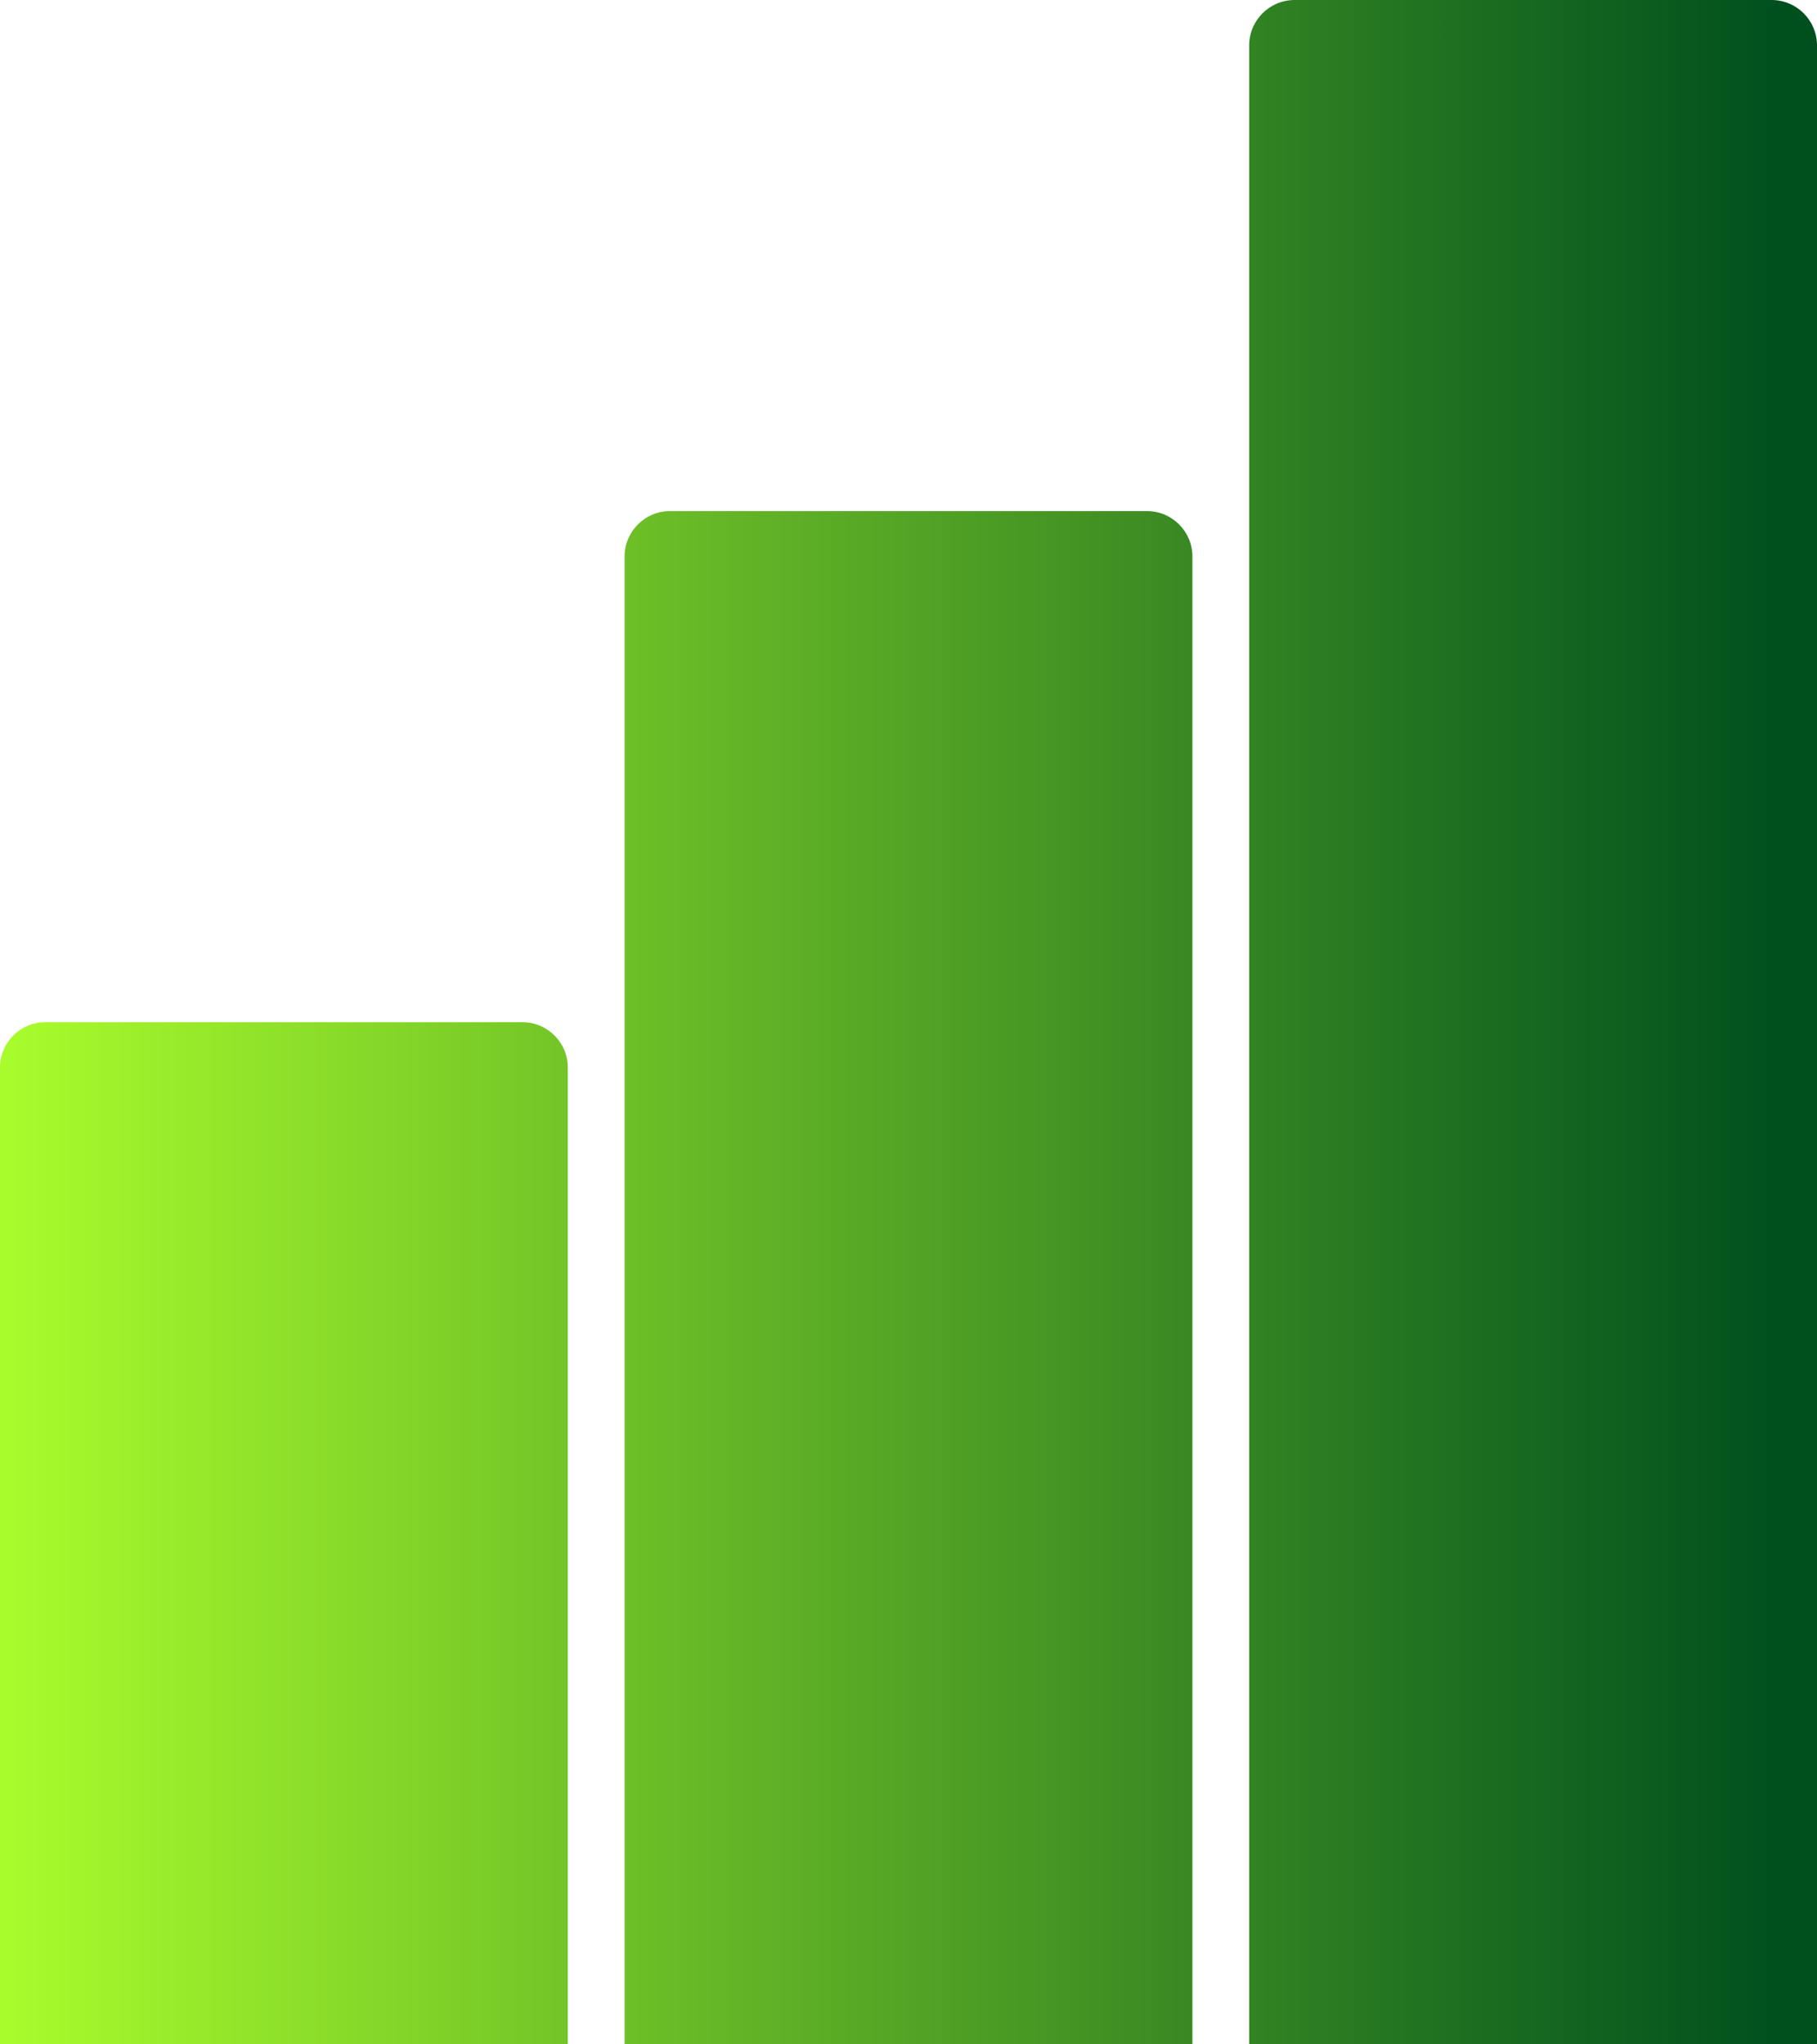 <svg width="320" height="360" viewBox="0 0 320 360" fill="none" xmlns="http://www.w3.org/2000/svg">
<path fill-rule="evenodd" clip-rule="evenodd" d="M220 8C220 3.582 223.582 0 228 0H312C316.418 0 320 3.582 320 8V360H220V8ZM110 98C110 93.582 113.582 90 118 90H202C206.418 90 210 93.582 210 98V360H110V98ZM8 180C3.582 180 0 183.582 0 188V360H100V188C100 183.582 96.418 180 92 180H8Z" fill="url(#paint0_linear_2_12)"/>
<defs>
<linearGradient id="paint0_linear_2_12" x1="-3.5" y1="209" x2="313" y2="209" gradientUnits="userSpaceOnUse">
<stop stop-color="#ABFE2C"/>
<stop offset="1" stop-color="#00501E"/>
</linearGradient>
</defs>
</svg>
